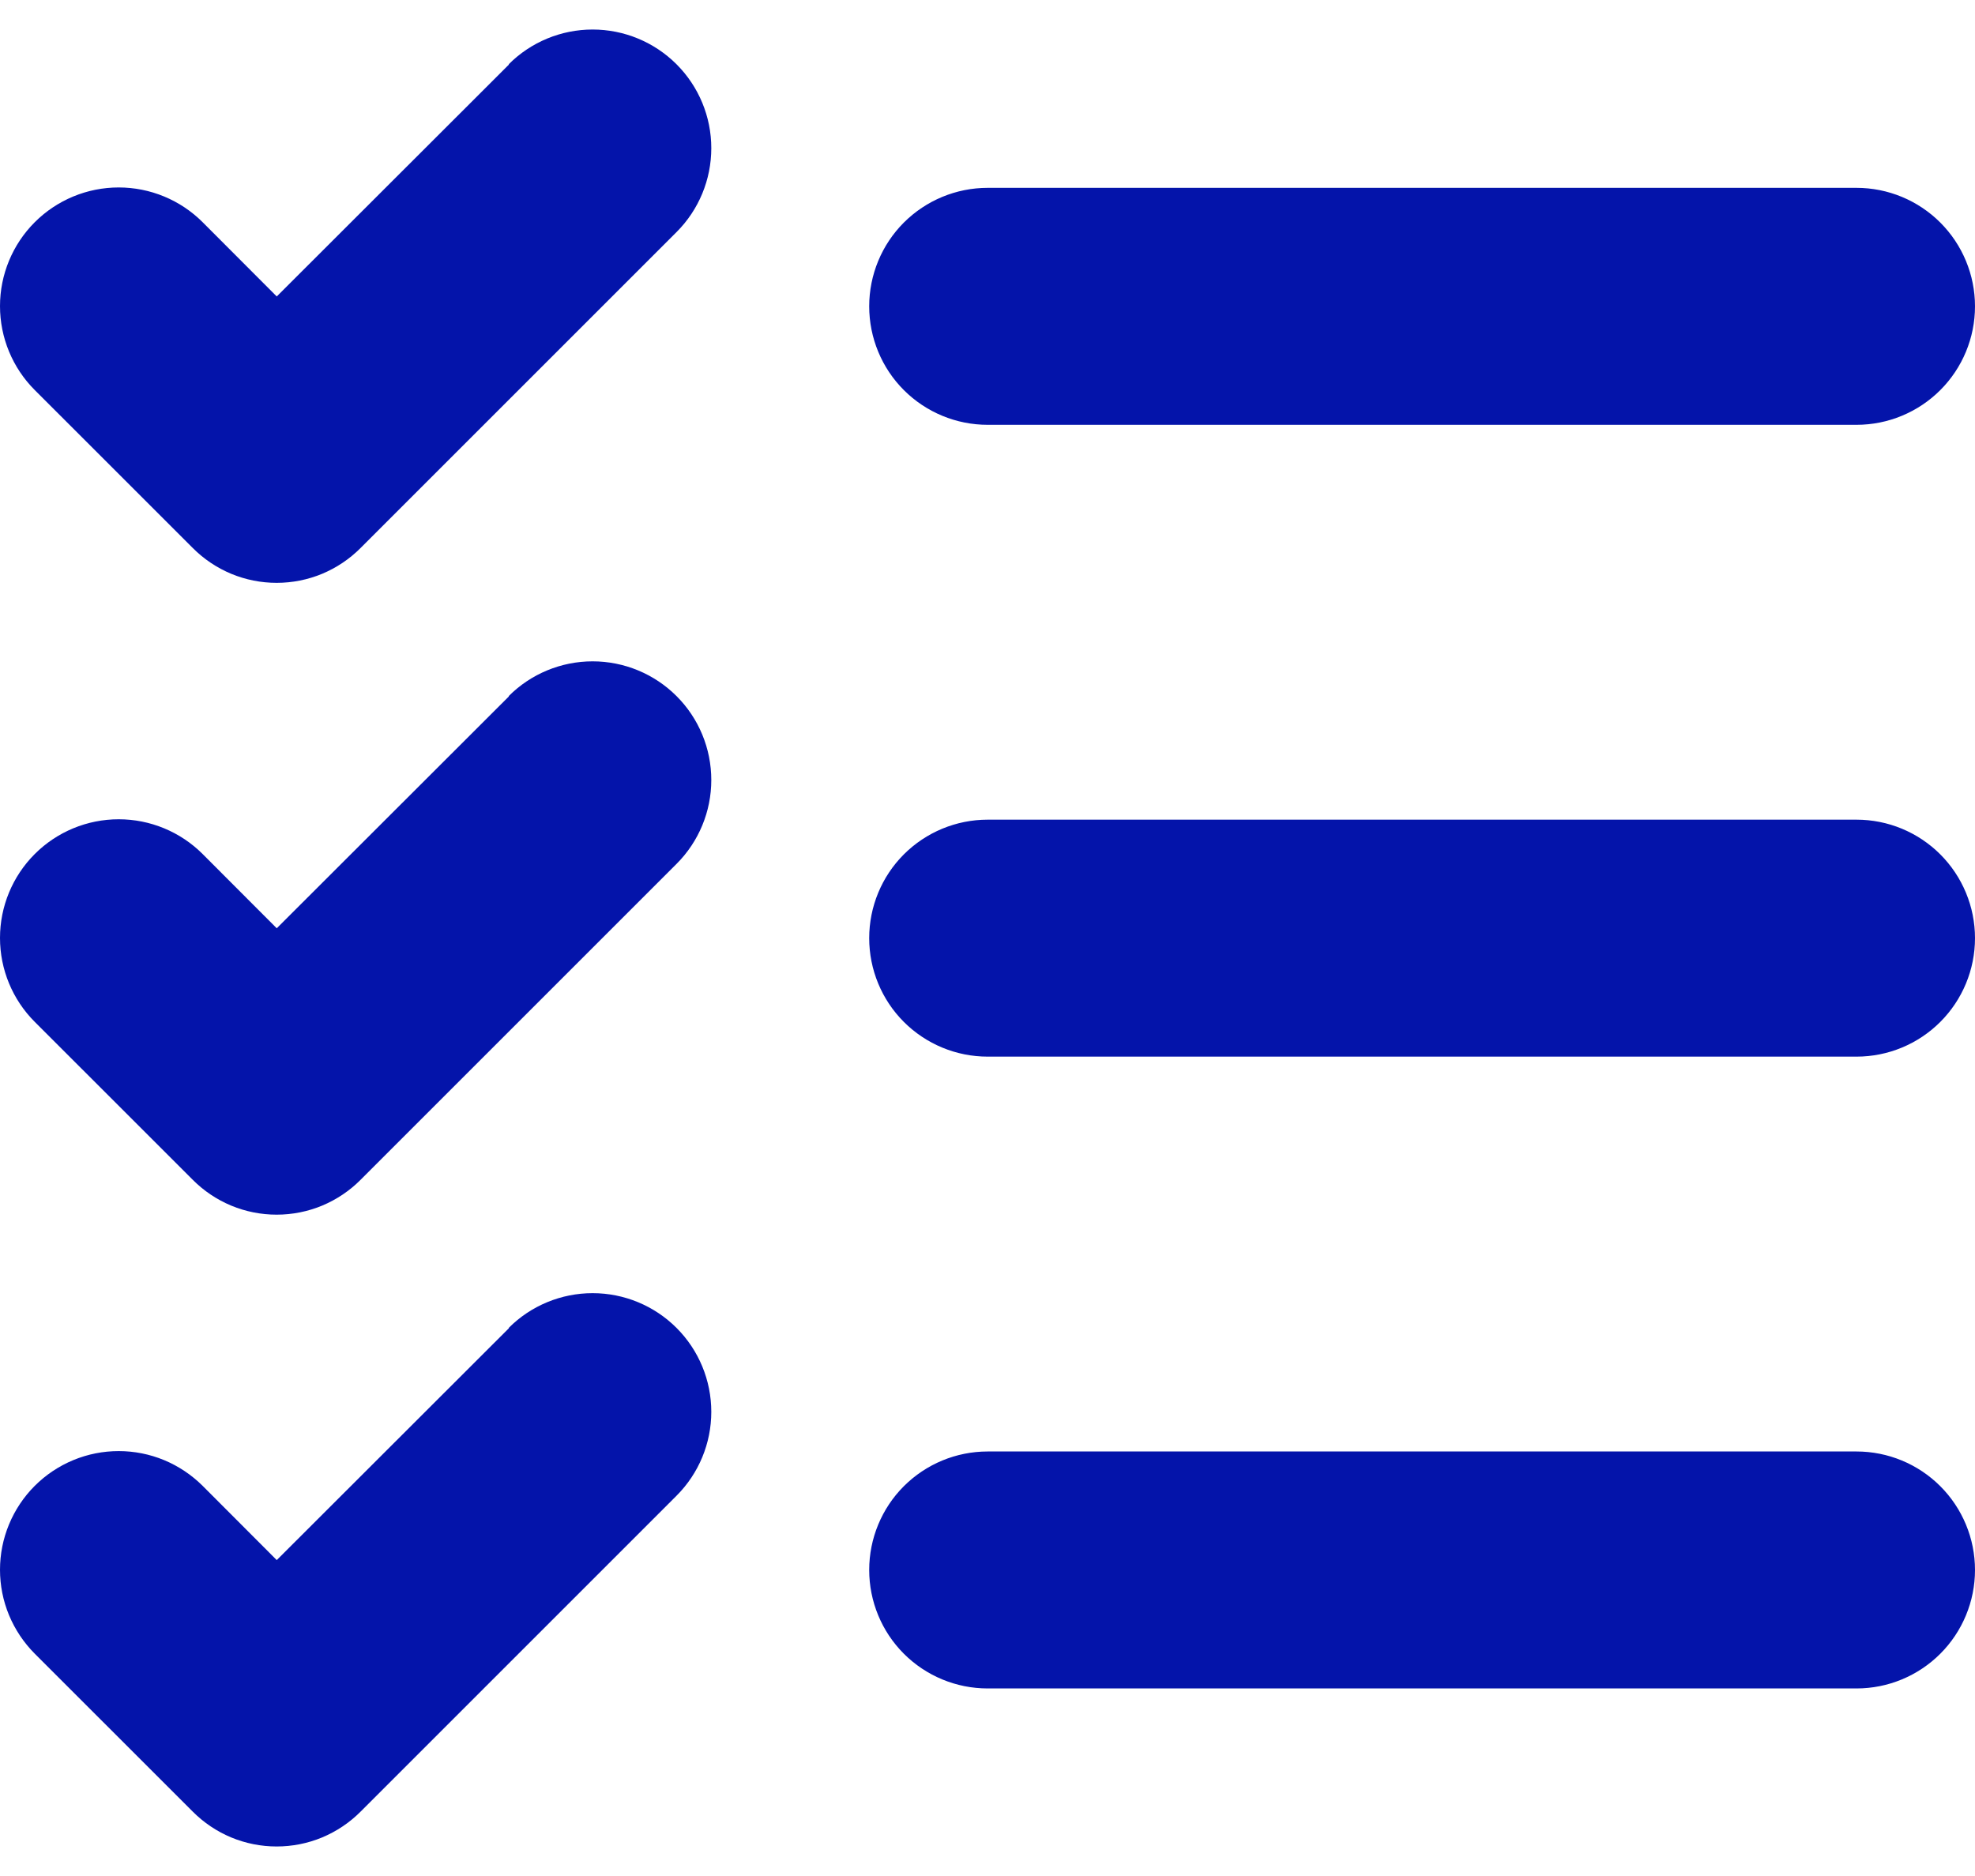 <?xml version="1.0" encoding="UTF-8"?>
<svg xmlns="http://www.w3.org/2000/svg" width="40" height="38" viewBox="0 0 40 38" fill="none">
  <path d="M40 19.003C40 19.639 39.747 20.25 39.297 20.7C38.847 21.15 38.237 21.403 37.6 21.403H20.003C19.367 21.403 18.756 21.15 18.306 20.7C17.856 20.25 17.604 19.639 17.604 19.003C17.604 18.367 17.856 17.756 18.306 17.306C18.756 16.856 19.367 16.603 20.003 16.603H37.6C38.237 16.603 38.847 16.856 39.297 17.306C39.747 17.756 40 18.367 40 19.003ZM20.003 8.605H37.6C38.237 8.605 38.847 8.352 39.297 7.902C39.747 7.452 40 6.841 40 6.205C40 5.569 39.747 4.958 39.297 4.508C38.847 4.058 38.237 3.805 37.6 3.805H20.003C19.367 3.805 18.756 4.058 18.306 4.508C17.856 4.958 17.604 5.569 17.604 6.205C17.604 6.841 17.856 7.452 18.306 7.902C18.756 8.352 19.367 8.605 20.003 8.605ZM37.6 29.401H20.003C19.367 29.401 18.756 29.654 18.306 30.104C17.856 30.554 17.604 31.165 17.604 31.801C17.604 32.437 17.856 33.048 18.306 33.498C18.756 33.948 19.367 34.201 20.003 34.201H37.6C38.237 34.201 38.847 33.948 39.297 33.498C39.747 33.048 40 32.437 40 31.801C40 31.165 39.747 30.554 39.297 30.104C38.847 29.654 38.237 29.401 37.6 29.401ZM10.307 1.308L5.605 6.005L4.104 4.501C3.653 4.05 3.041 3.797 2.404 3.797C1.766 3.797 1.155 4.05 0.704 4.501C0.253 4.952 0 5.563 0 6.201C0 6.838 0.253 7.45 0.704 7.901L3.904 11.1C4.127 11.324 4.391 11.501 4.683 11.623C4.975 11.744 5.287 11.806 5.603 11.806C5.919 11.806 6.232 11.744 6.524 11.623C6.815 11.501 7.08 11.324 7.303 11.1L13.702 4.701C14.153 4.25 14.406 3.639 14.406 3.001C14.406 2.364 14.153 1.753 13.702 1.302C13.251 0.851 12.64 0.598 12.002 0.598C11.365 0.598 10.753 0.851 10.303 1.302L10.307 1.308ZM10.307 14.106L5.605 18.803L4.104 17.299C3.653 16.848 3.041 16.595 2.404 16.595C1.766 16.595 1.155 16.848 0.704 17.299C0.253 17.75 0 18.361 0 18.999C0 19.637 0.253 20.248 0.704 20.699L3.904 23.898C4.127 24.122 4.391 24.299 4.683 24.421C4.975 24.542 5.287 24.604 5.603 24.604C5.919 24.604 6.232 24.542 6.524 24.421C6.815 24.299 7.08 24.122 7.303 23.898L13.702 17.499C14.153 17.048 14.406 16.437 14.406 15.8C14.406 15.162 14.153 14.55 13.702 14.1C13.251 13.649 12.64 13.396 12.002 13.396C11.365 13.396 10.753 13.649 10.303 14.1L10.307 14.106ZM10.307 26.904L5.605 31.601L4.104 30.097C3.88 29.874 3.615 29.697 3.324 29.576C3.032 29.455 2.719 29.393 2.404 29.393C2.088 29.393 1.776 29.455 1.484 29.576C1.192 29.697 0.927 29.874 0.704 30.097C0.481 30.32 0.304 30.585 0.183 30.877C0.062 31.169 -4.70386e-09 31.481 0 31.797C4.70386e-09 32.113 0.062 32.425 0.183 32.717C0.304 33.008 0.481 33.273 0.704 33.497L3.904 36.696C4.127 36.92 4.391 37.097 4.683 37.219C4.975 37.34 5.287 37.402 5.603 37.402C5.919 37.402 6.232 37.34 6.524 37.219C6.815 37.097 7.08 36.92 7.303 36.696L13.702 30.297C14.153 29.846 14.406 29.235 14.406 28.598C14.406 27.96 14.153 27.349 13.702 26.898C13.251 26.447 12.64 26.194 12.002 26.194C11.365 26.194 10.753 26.447 10.303 26.898L10.307 26.904Z" fill="#0414AA"></path>
</svg>
